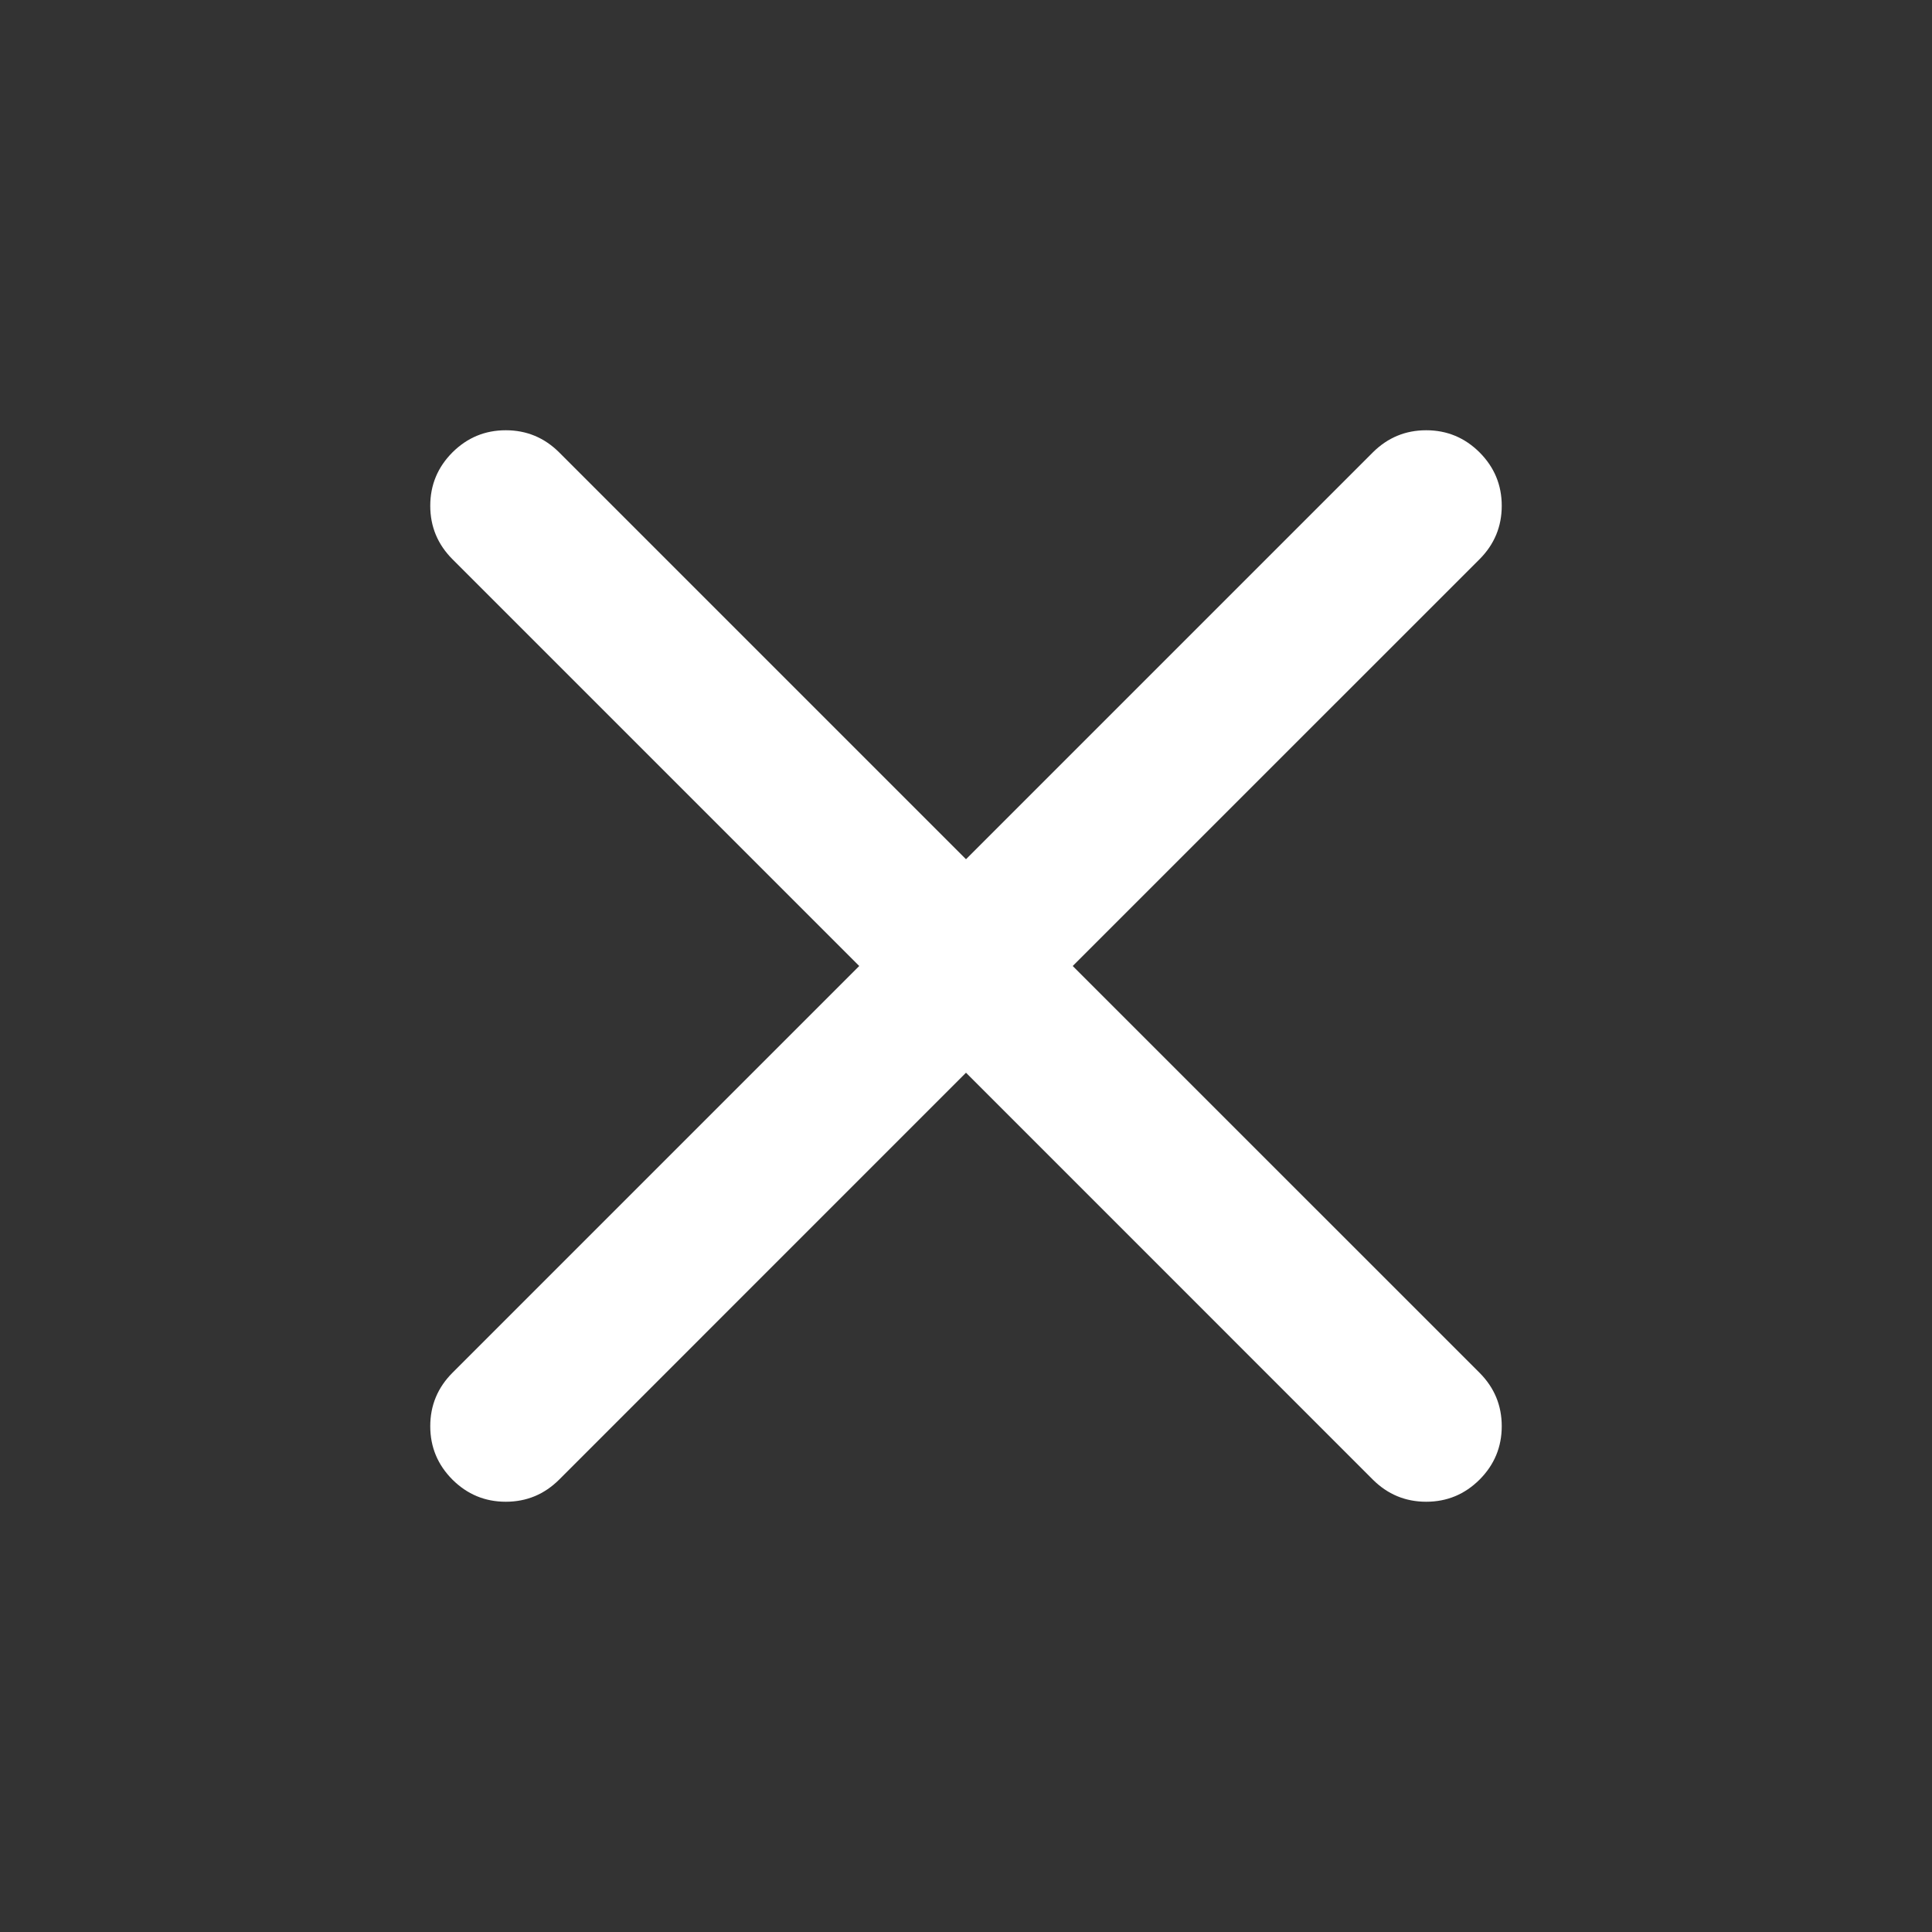 <svg width="30" height="30" viewBox="0 0 30 30" fill="none" xmlns="http://www.w3.org/2000/svg">
<rect x="0" y="0" width="30" height="30" fill="#333333" stroke="none"/>
<mask id="mask0_170_2525" style="mask-type:alpha" maskUnits="userSpaceOnUse" x="0" y="0" width="30" height="30">
<rect width="30" height="30" fill="#D9D9D9"/>
</mask>
<g mask="url(#mask0_170_2525)">
<path d="M15 16.657L8.683 22.975C8.453 23.204 8.177 23.319 7.854 23.319C7.531 23.319 7.255 23.204 7.025 22.975C6.796 22.745 6.681 22.469 6.681 22.146C6.681 21.823 6.796 21.547 7.025 21.317L13.342 15L7.025 8.683C6.796 8.453 6.681 8.177 6.681 7.854C6.681 7.531 6.796 7.255 7.025 7.025C7.255 6.796 7.531 6.681 7.854 6.681C8.177 6.681 8.453 6.796 8.683 7.025L15 13.342L21.317 7.025C21.547 6.796 21.823 6.681 22.146 6.681C22.469 6.681 22.745 6.796 22.975 7.025C23.204 7.255 23.319 7.531 23.319 7.854C23.319 8.177 23.204 8.453 22.975 8.683L16.657 15L22.975 21.317C23.204 21.547 23.319 21.823 23.319 22.146C23.319 22.469 23.204 22.745 22.975 22.975C22.745 23.204 22.469 23.319 22.146 23.319C21.823 23.319 21.547 23.204 21.317 22.975L15 16.657Z" fill="white"/>
</g>
</svg>
